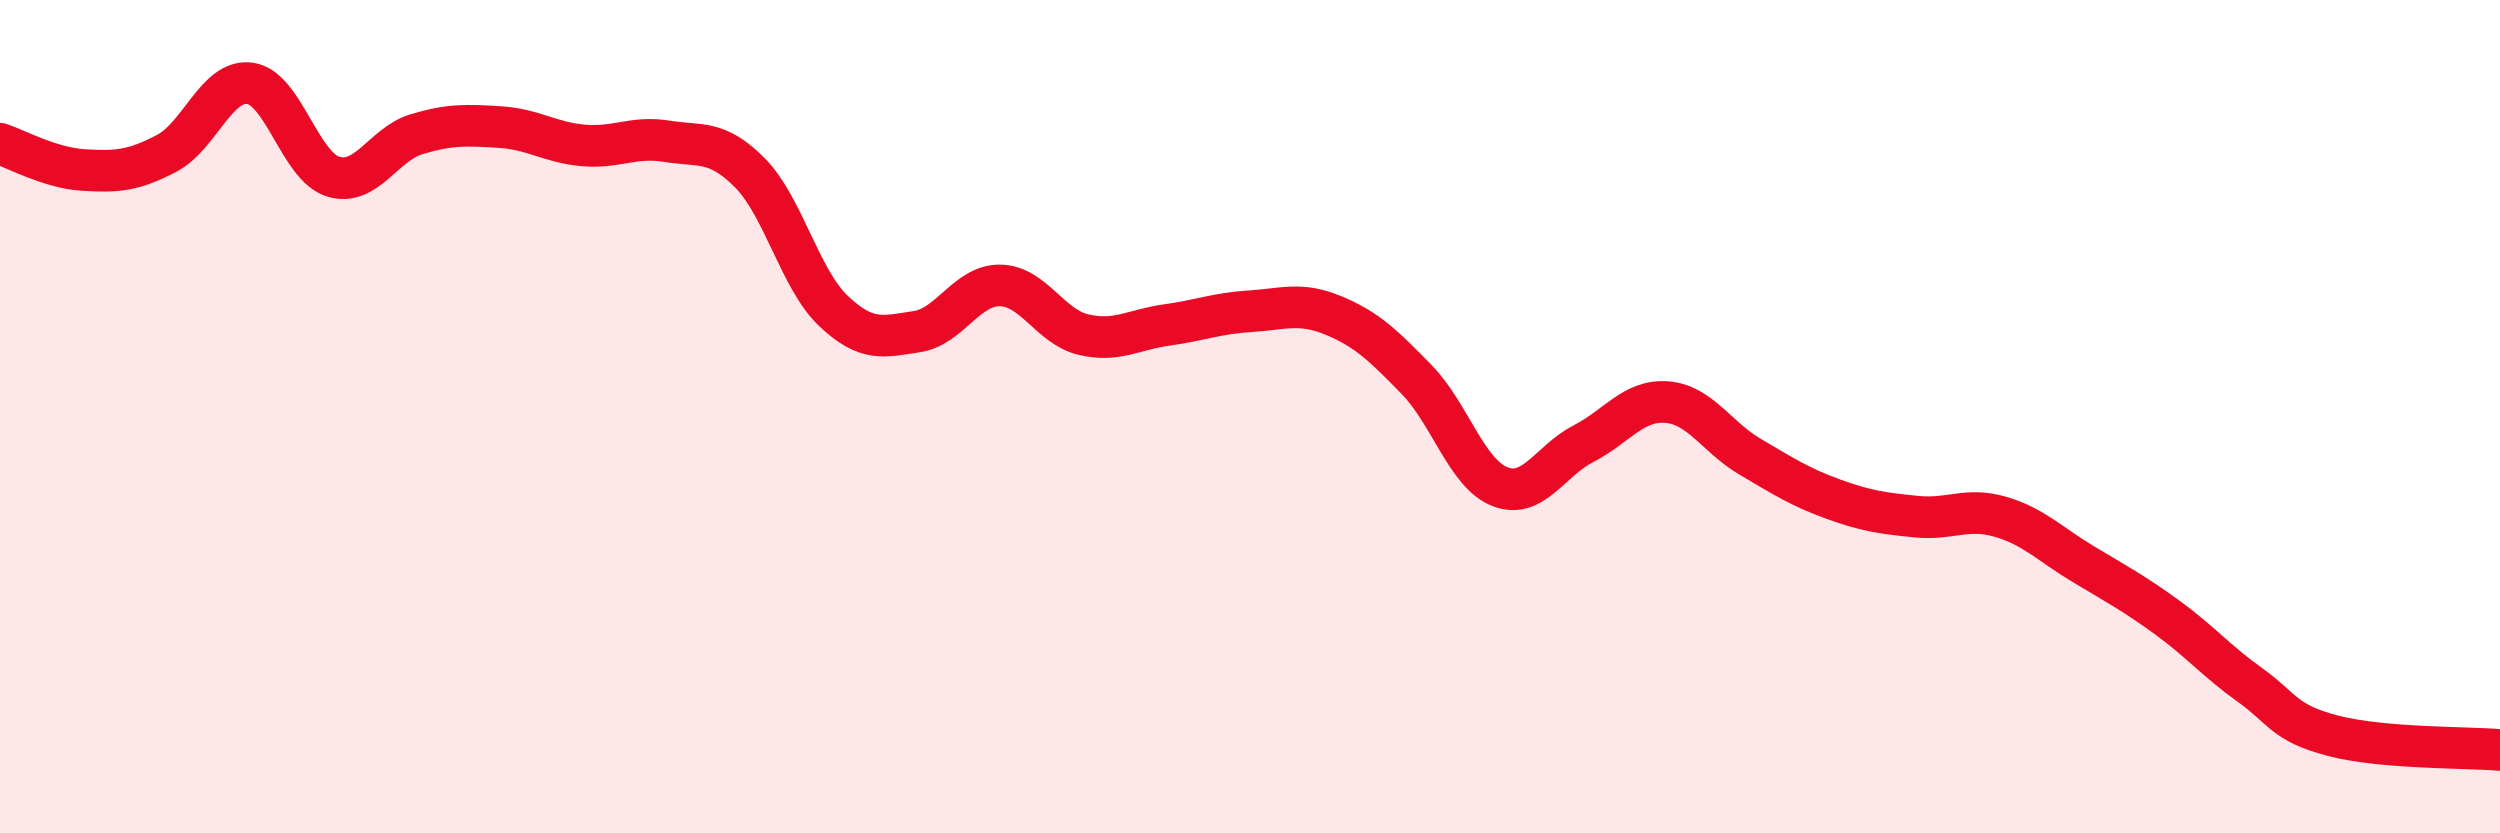 
    <svg width="60" height="20" viewBox="0 0 60 20" xmlns="http://www.w3.org/2000/svg">
      <path
        d="M 0,3.45 C 0.4,3.58 1.2,4.03 2,4.08 C 2.8,4.13 3.2,4.1 4,3.68 C 4.8,3.26 5.2,1.89 6,2 C 6.8,2.11 7.2,4 8,4.24 C 8.8,4.48 9.2,3.46 10,3.22 C 10.8,2.98 11.2,3 12,3.05 C 12.8,3.1 13.2,3.42 14,3.49 C 14.8,3.56 15.2,3.26 16,3.39 C 16.8,3.52 17.2,3.34 18,4.15 C 18.8,4.96 19.2,6.7 20,7.46 C 20.8,8.22 21.2,8.08 22,7.96 C 22.8,7.84 23.2,6.84 24,6.85 C 24.8,6.86 25.2,7.84 26,8.03 C 26.8,8.22 27.2,7.91 28,7.8 C 28.8,7.69 29.2,7.52 30,7.47 C 30.8,7.42 31.2,7.24 32,7.57 C 32.8,7.9 33.2,8.29 34,9.11 C 34.8,9.93 35.2,11.37 36,11.68 C 36.8,11.99 37.2,11.06 38,10.65 C 38.8,10.24 39.2,9.59 40,9.65 C 40.8,9.71 41.2,10.49 42,10.96 C 42.8,11.43 43.2,11.69 44,11.98 C 44.8,12.27 45.2,12.32 46,12.4 C 46.8,12.48 47.2,12.17 48,12.4 C 48.8,12.63 49.2,13.06 50,13.54 C 50.8,14.02 51.2,14.23 52,14.81 C 52.8,15.39 53.2,15.87 54,16.44 C 54.8,17.01 54.8,17.35 56,17.66 C 57.2,17.97 59.2,17.93 60,18L60 20L0 20Z"
        fill="#EB0A25"
        opacity="0.1"
        stroke-linecap="round"
        stroke-linejoin="round"
      />
      <path
        d="M 0,3.45 C 0.4,3.58 1.2,4.03 2,4.08 C 2.8,4.13 3.2,4.1 4,3.68 C 4.8,3.26 5.2,1.89 6,2 C 6.8,2.11 7.2,4 8,4.24 C 8.8,4.48 9.2,3.46 10,3.22 C 10.8,2.98 11.2,3 12,3.05 C 12.8,3.1 13.2,3.42 14,3.49 C 14.8,3.56 15.2,3.26 16,3.39 C 16.8,3.52 17.2,3.34 18,4.15 C 18.8,4.96 19.2,6.7 20,7.46 C 20.8,8.22 21.2,8.08 22,7.96 C 22.8,7.84 23.2,6.84 24,6.85 C 24.8,6.86 25.2,7.84 26,8.03 C 26.8,8.22 27.2,7.91 28,7.8 C 28.8,7.69 29.2,7.52 30,7.47 C 30.8,7.42 31.2,7.24 32,7.57 C 32.8,7.9 33.2,8.29 34,9.11 C 34.8,9.93 35.2,11.37 36,11.68 C 36.8,11.99 37.2,11.06 38,10.65 C 38.8,10.24 39.2,9.59 40,9.65 C 40.8,9.71 41.2,10.49 42,10.96 C 42.8,11.43 43.2,11.69 44,11.98 C 44.8,12.27 45.2,12.32 46,12.4 C 46.8,12.48 47.2,12.17 48,12.4 C 48.8,12.63 49.2,13.06 50,13.54 C 50.8,14.02 51.2,14.23 52,14.81 C 52.8,15.39 53.2,15.87 54,16.44 C 54.8,17.01 54.8,17.35 56,17.66 C 57.2,17.97 59.2,17.93 60,18"
        stroke="#EB0A25"
        stroke-width="1"
        fill="none"
        stroke-linecap="round"
        stroke-linejoin="round"
      />
    </svg>
  